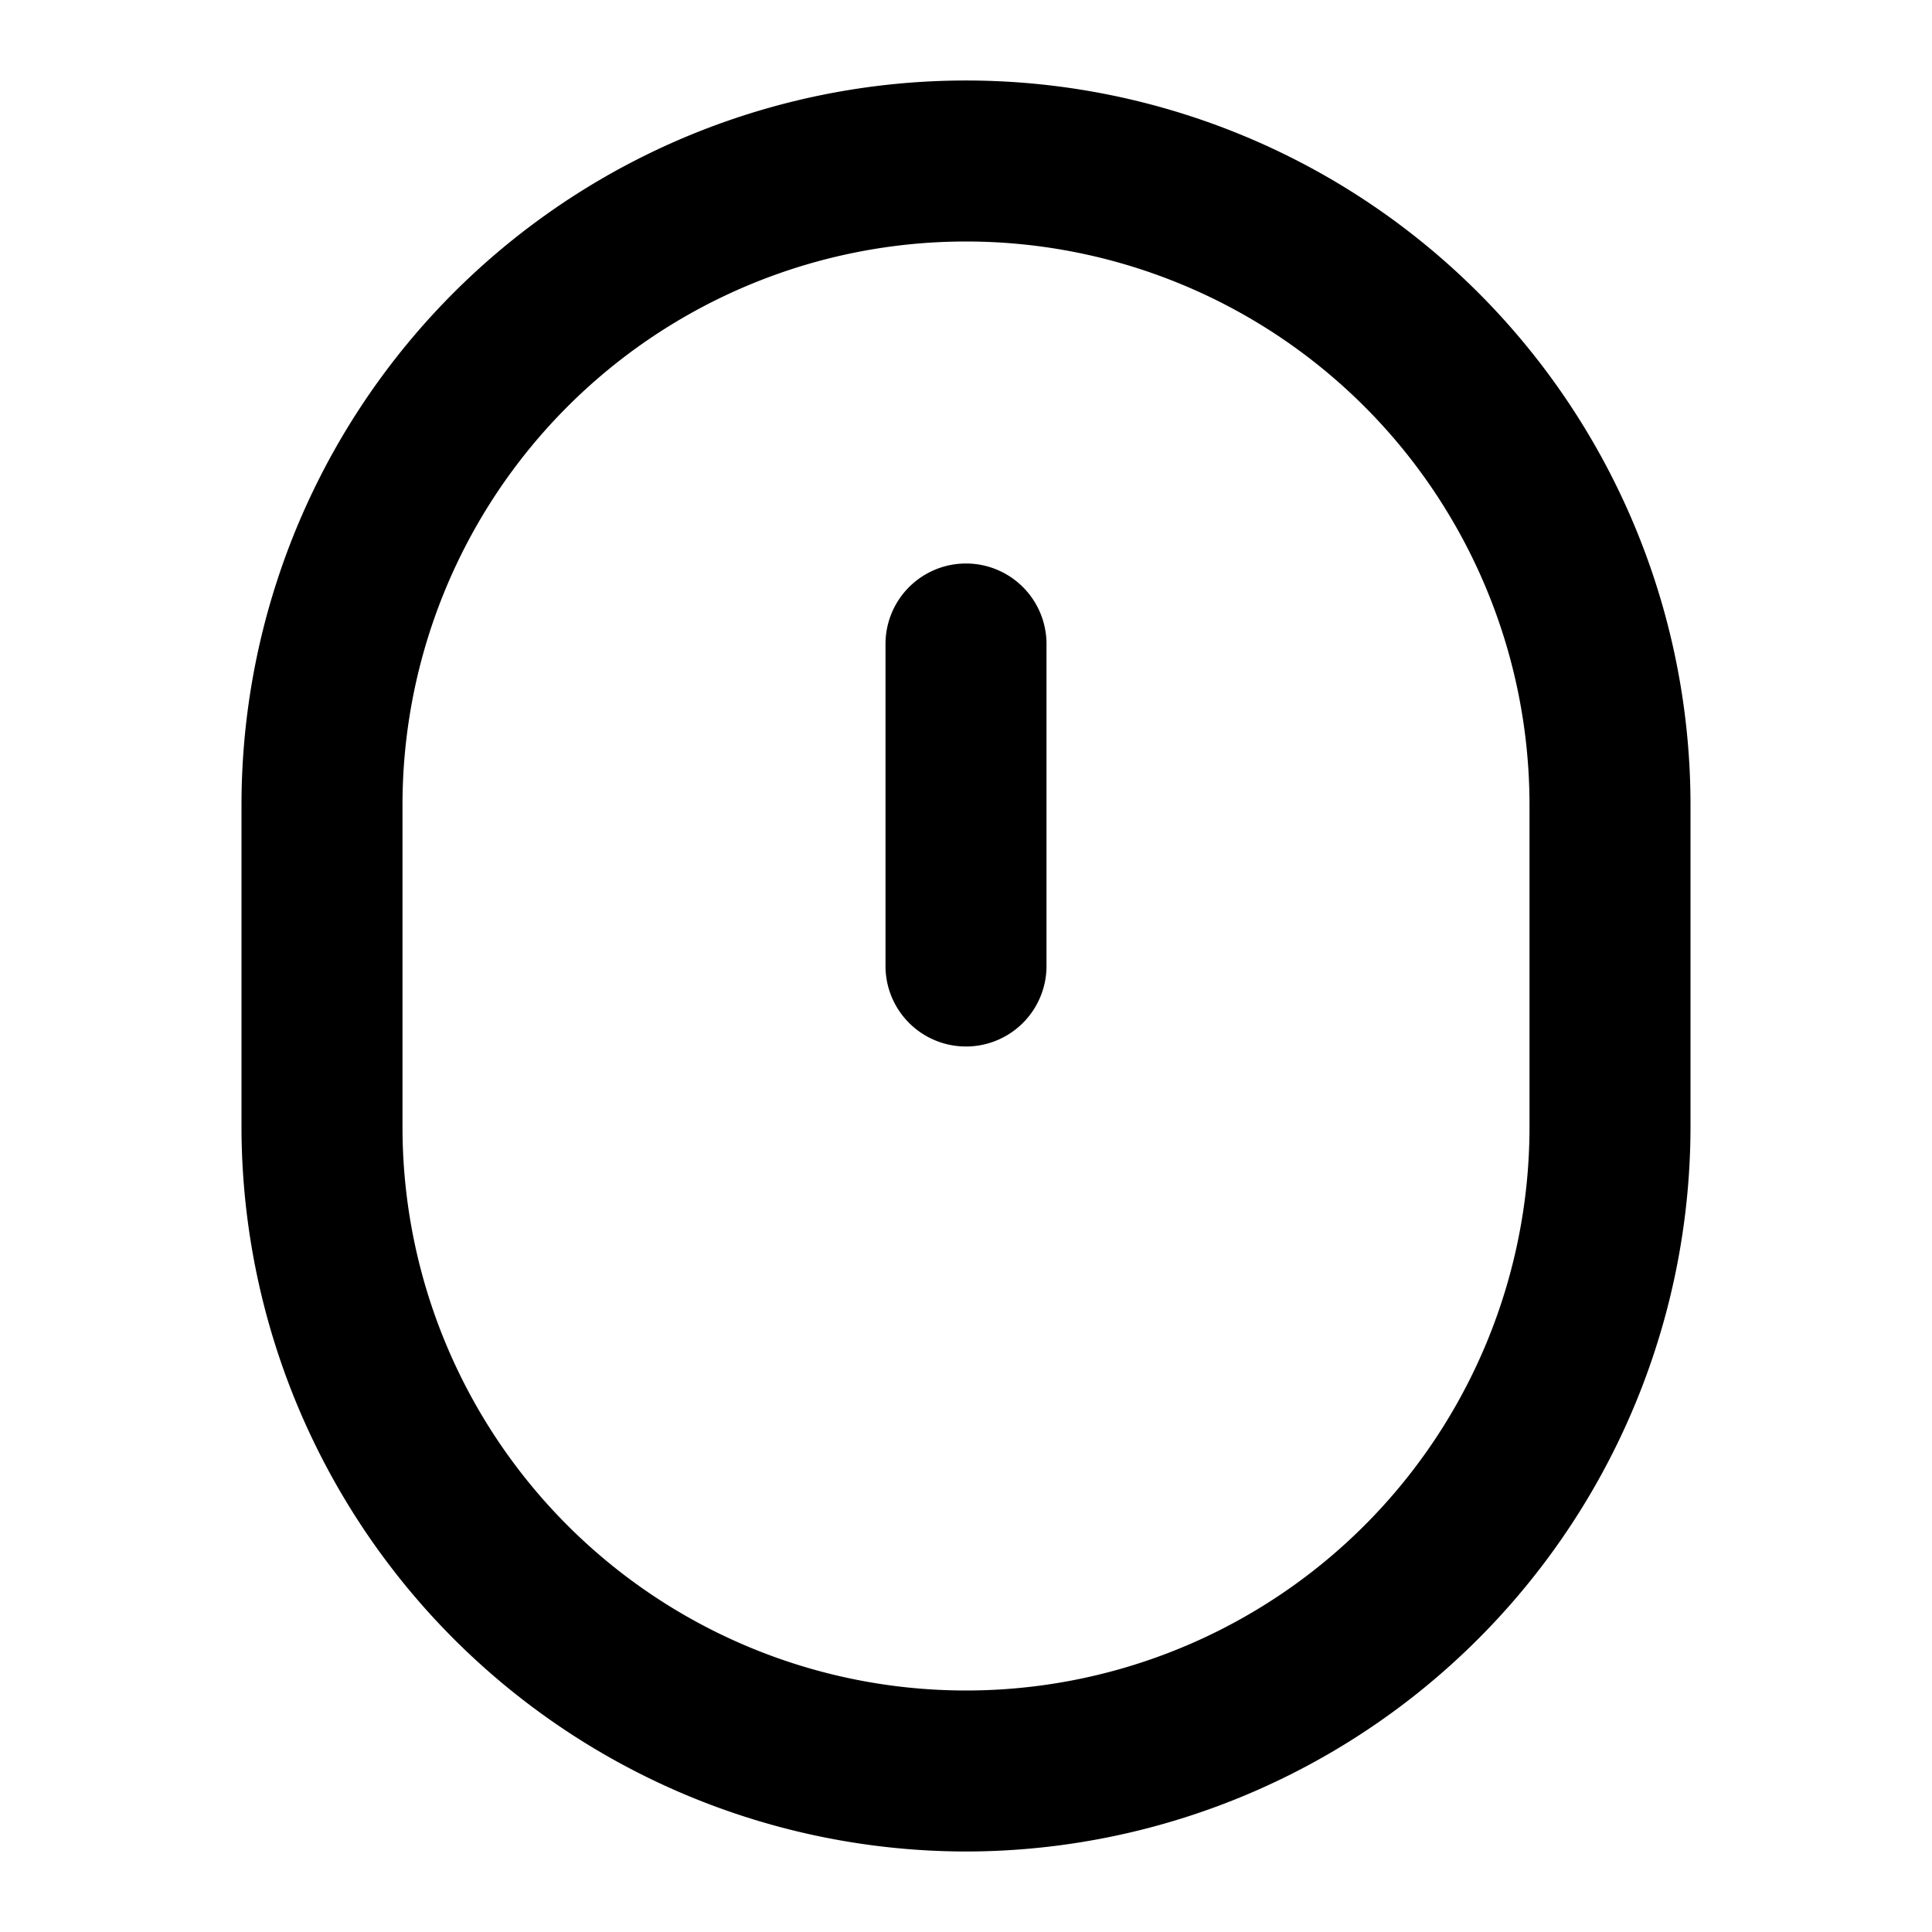 <?xml version="1.0" encoding="utf-8"?>
<svg fill="#000000" width="800px" height="800px" viewBox="0 0 24 24" xmlns="http://www.w3.org/2000/svg"><path d="M12,23a9.01,9.01,0,0,0,9-9V10A9,9,0,0,0,3,10v4A9.01,9.01,0,0,0,12,23ZM5,10a7,7,0,0,1,14,0v4A7,7,0,0,1,5,14Zm6,2V8a1,1,0,0,1,2,0v4a1,1,0,0,1-2,0Z"/></svg>